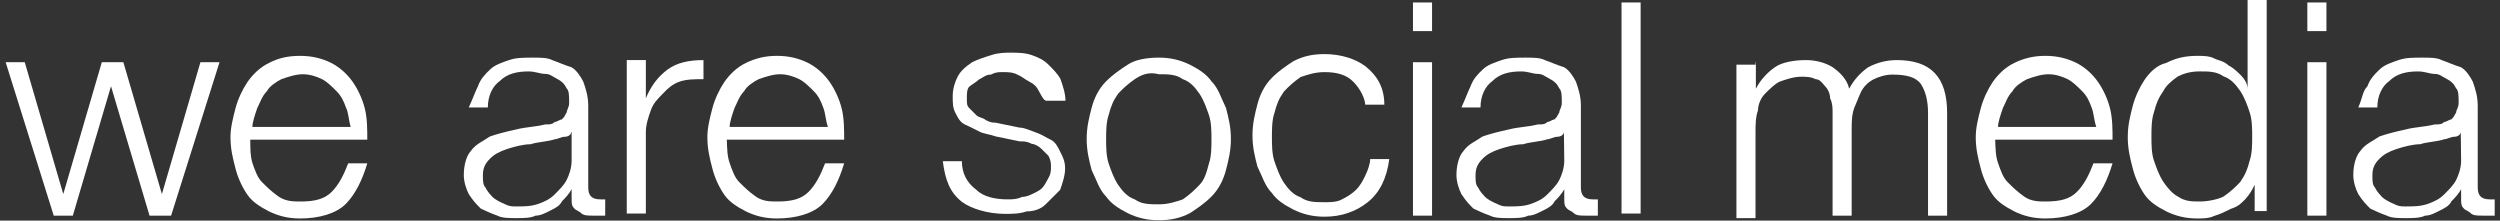 <?xml version="1.0" encoding="UTF-8"?>
<!-- Generator: Adobe Illustrator 27.9.0, SVG Export Plug-In . SVG Version: 6.00 Build 0)  -->
<svg xmlns="http://www.w3.org/2000/svg" xmlns:xlink="http://www.w3.org/1999/xlink" version="1.1" id="Layer_1" x="0px" y="0px" viewBox="0 0 707.2 62.4" style="enable-background:new 0 0 707.2 62.4;" xml:space="preserve">
<rect x="0" y="0" width="707.2" height="62.4" fill="#333333" stroke="none"/>
<style type="text/css">
	.st0{fill:#FFFFFF;}
	.st1{display:none;}
	.st2{display:inline;fill:#FCBD00;}
	.st3{display:none;fill:#EDF6EE;}
</style>
<path class="st0" d="M7,17.6l10.9,37.3l0,0l10.9-37.3h6.1l10.9,37.3l0,0l10.9-37.3h5.4L48.4,61h-6.1L31.4,24.4l0,0L20.6,61h-5.4  L1.6,17.6H7z"></path>
<path class="st0" d="M71.4,46.1c0.7,2,1.4,4.1,2.7,5.4c1.4,1.4,2.7,2.7,4.7,4.1C80.9,57,83,57,85,57c4.1,0,6.8-0.7,8.8-2.7  c2-2,3.4-4.7,4.7-8.1h5.4c-1.4,4.7-3.4,8.8-6.1,11.5c-2.7,2.7-7.5,4.1-12.9,4.1c-3.4,0-6.1-0.7-8.8-2c-2.7-1.4-4.7-2.7-6.1-4.7  c-1.4-2-2.7-4.7-3.4-7.5c-0.7-2.7-1.4-5.4-1.4-8.8c0-2.7,0.7-5.4,1.4-8.1c0.7-2.7,2-5.4,3.4-7.5c1.4-2,3.4-4.1,6.1-5.4  c2.7-1.4,5.4-2,8.8-2s6.1,0.7,8.8,2c2.7,1.4,4.7,3.4,6.1,5.4c1.4,2,2.7,4.7,3.4,7.5c0.7,2.7,0.7,6.1,0.7,8.8H70.8  C70.8,42.1,70.8,44.1,71.4,46.1z M97.9,30.5c-0.7-2-1.4-3.4-2.7-4.7c-1.4-1.4-2.7-2.7-4.1-3.4c-1.4-0.7-3.4-1.4-5.4-1.4  c-2,0-4.1,0.7-6.1,1.4c-1.4,0.7-3.4,2-4.1,3.4c-1.4,1.4-2,3.4-2.7,4.7c-0.7,2-1.4,4.1-1.4,5.4h27.8C98.6,33.9,98.6,31.9,97.9,30.5z"></path>
<path class="st0" d="M135.2,24.4c0.7-2,2-3.4,3.4-4.7c1.4-1.4,3.4-2,5.4-2.7c2-0.7,4.1-0.7,6.8-0.7c2,0,4.1,0,5.4,0.7  c2,0.7,3.4,1.4,5.4,2c1.4,0.7,2.7,2.7,3.4,4.1c0.7,2,1.4,4.1,1.4,6.8v23.1c0,2,0.7,3.4,3.4,3.4c0.7,0,1.4,0,1.4,0V61  c-0.7,0-1.4,0-1.4,0c-0.7,0-1.4,0-2,0c-1.4,0-2.7,0-3.4-0.7c-0.7-0.7-1.4-0.7-2-1.4c-0.7-0.7-0.7-1.4-0.7-2.7c0-0.7,0-2,0-2.7l0,0  c-0.7,1.4-2,2.7-2.7,3.4c-0.7,1.4-2,2-3.4,2.7c-1.4,0.7-2.7,1.4-4.1,1.4c-1.4,0.7-3.4,0.7-5.4,0.7s-4.1,0-5.4-0.7  c-2-0.7-3.4-1.4-4.7-2c-1.4-1.4-2-2-3.4-4.1c-0.7-1.4-1.4-3.4-1.4-5.4c0-2.7,0.7-5.4,2-6.8c1.4-2,3.4-2.7,5.4-4.1  c2-0.7,4.7-1.4,7.5-2c2.7-0.7,5.4-0.7,8.1-1.4c1.4,0,2,0,2.7-0.7c0.7,0,1.4-0.7,2-0.7c0.7-0.7,0.7-0.7,1.4-2c0-0.7,0.7-1.4,0.7-2.7  c0-2,0-3.4-0.7-4.1c-0.7-1.4-1.4-2-2.7-2.7c-1.4-0.7-2-1.4-3.4-1.4s-2.7-0.7-4.7-0.7c-3.4,0-6.1,0.7-8.1,2.7c-2,1.4-3.4,4.1-3.4,7.5  h-5.4C133.8,27.8,134.5,25.8,135.2,24.4z M161.6,37.3c0,0.7-0.7,1.4-2,1.4c-0.7,0-2,0.7-2.7,0.7c-2,0.7-4.7,0.7-6.8,1.4  c-2,0-4.7,0.7-6.8,1.4c-2,0.7-3.4,1.4-4.7,2.7c-1.4,1.4-2,2.7-2,4.7c0,1.4,0,2.7,0.7,3.4c0.7,1.4,1.4,2,2,2.7c0.7,0.7,2,1.4,3.4,2  c1.4,0.7,2,0.7,3.4,0.7c2,0,4.1,0,6.1-0.7c2-0.7,3.4-1.4,4.7-2.7c1.4-1.4,2.7-2.7,3.4-4.1c0.7-1.4,1.4-3.4,1.4-5.4V37.3L161.6,37.3z  "></path>
<path class="st0" d="M182.7,17.6v10.2l0,0c1.4-3.4,3.4-6.1,6.1-8.1c2.7-2,6.1-2.7,10.2-2.7v5.4c-2.7,0-4.7,0-6.8,0.7  c-2,0.7-3.4,2-4.7,3.4c-1.4,1.4-2.7,2.7-3.4,4.7c-0.7,2-1.4,4.1-1.4,6.1v23.1h-5.4V17h5.4V17.6z"></path>
<path class="st0" d="M206.4,46.1c0.7,2,1.4,4.1,2.7,5.4c1.4,1.4,2.7,2.7,4.7,4.1c2,1.4,4.1,1.4,6.1,1.4c4.1,0,6.8-0.7,8.8-2.7  c2-2,3.4-4.7,4.7-8.1h5.4c-1.4,4.7-3.4,8.8-6.1,11.5c-2.7,2.7-7.5,4.1-12.9,4.1c-3.4,0-6.1-0.7-8.8-2c-2.7-1.4-4.7-2.7-6.1-4.7  c-1.4-2-2.7-4.7-3.4-7.5c-0.7-2.7-1.4-5.4-1.4-8.8c0-2.7,0.7-5.4,1.4-8.1c0.7-2.7,2-5.4,3.4-7.5c1.4-2,3.4-4.1,6.1-5.4s5.4-2,8.8-2  c3.4,0,6.1,0.7,8.8,2c2.7,1.4,4.7,3.4,6.1,5.4c1.4,2,2.7,4.7,3.4,7.5s0.7,6.1,0.7,8.8h-33.2C205.7,42.1,205.7,44.1,206.4,46.1z   M232.9,30.5c-0.7-2-1.4-3.4-2.7-4.7c-1.4-1.4-2.7-2.7-4.1-3.4c-1.4-0.7-3.4-1.4-5.4-1.4s-4.1,0.7-6.1,1.4c-1.4,0.7-3.4,2-4.1,3.4  c-1.4,1.4-2,3.4-2.7,4.7c-0.7,2-1.4,4.1-1.4,5.4h27.8C233.5,33.9,233.5,31.9,232.9,30.5z"></path>
<path class="st0" d="M293.9,25.8c-0.7-1.4-1.4-2-2.7-2.7c-1.4-0.7-2-1.4-3.4-2c-1.4-0.7-2.7-0.7-4.1-0.7s-2,0-3.4,0.7  c-1.4,0-2,0.7-3.4,1.4c-0.7,0.7-2,1.4-2.7,2c-0.7,0.7-0.7,2-0.7,3.4c0,1.4,0,2,0.7,2.7c0.7,0.7,1.4,1.4,2,2c0.7,0.7,2,0.7,2.7,1.4  c1.4,0.7,2,0.7,2.7,0.7l6.8,1.4c1.4,0,2.7,0.7,4.7,1.4c2,0.7,2.7,1.4,4.1,2c1.4,0.7,2,2,2.7,3.4c0.7,1.4,1.4,2.7,1.4,4.7  c0,2-0.7,4.1-1.4,6.1c-1.4,1.4-2.7,2.7-4.1,4.1s-3.4,2-5.4,2c-2,0.7-4.1,0.7-6.1,0.7c-4.7,0-9.5-1.4-12.2-3.4  c-3.4-2.7-4.7-6.1-5.4-11.5h5.4c0,3.4,1.4,6.1,4.1,8.1c2,2,5.4,2.7,8.8,2.7c1.4,0,2.7,0,4.1-0.7c1.4,0,2.7-0.7,4.1-1.4  c1.4-0.7,2-1.4,2.7-2.7c0.7-1.4,1.4-2,1.4-4.1c0-1.4,0-2-0.7-3.4c-0.7-0.7-1.4-1.4-2-2c-0.7-0.7-2-1.4-2.7-1.4  c-1.4-0.7-2-0.7-3.4-0.7l-6.8-1.4c-2-0.7-3.4-0.7-4.7-1.4c-1.4-0.7-2.7-1.4-4.1-2c-1.4-0.7-2-2-2.7-3.4c-0.7-1.4-0.7-2.7-0.7-4.7  c0-2,0.7-4.1,1.4-5.4c0.7-1.4,2-2.7,4.1-4.1c1.4-0.7,3.4-1.4,5.4-2c2-0.7,4.1-0.7,5.4-0.7c2,0,4.1,0,6.1,0.7s3.4,1.4,4.7,2.7  c1.4,1.4,2.7,2.7,3.4,4.1c0.7,2,1.4,4.1,1.4,6.1h-5.4C295.3,28.5,294.6,27.1,293.9,25.8z"></path>
<path class="st0" d="M336.6,18.3c2.7,1.4,4.7,2.7,6.1,4.7c2,2,2.7,4.7,4.1,7.5c0.7,2.7,1.4,5.4,1.4,8.8s-0.7,6.1-1.4,8.8  c-0.7,2.7-2,5.4-4.1,7.5c-2,2-4.1,3.4-6.1,4.7c-2.7,1.4-5.4,2-8.8,2s-6.1-0.7-8.8-2c-2.7-1.4-4.7-2.7-6.1-4.7c-2-2-2.7-4.7-4.1-7.5  c-0.7-2.7-1.4-5.4-1.4-8.8s0.7-6.1,1.4-8.8c0.7-2.7,2-5.4,4.1-7.5c2-2,4.1-3.4,6.1-4.7c2-1.4,5.4-2,8.8-2S333.9,17,336.6,18.3z   M321,22.4c-2,1.4-3.4,2.7-4.7,4.1c-1.4,2-2,3.4-2.7,6.1c-0.7,2-0.7,4.7-0.7,6.8c0,2,0,4.7,0.7,6.8c0.7,2,1.4,4.1,2.7,6.1  c1.4,2,2.7,3.4,4.7,4.1c2,1.4,4.1,1.4,6.8,1.4c2.7,0,4.7-0.7,6.8-1.4c2-1.4,3.4-2.7,4.7-4.1c1.4-1.4,2-3.4,2.7-6.1  c0.7-2,0.7-4.7,0.7-6.8c0-2,0-4.7-0.7-6.8c-0.7-2-1.4-4.1-2.7-6.1c-1.4-2-2.7-3.4-4.7-4.1c-2-1.4-4.1-1.4-6.8-1.4  C325.1,20.3,323.1,21,321,22.4z"></path>
<path class="st0" d="M382.8,23.1c-2-2-4.7-2.7-8.1-2.7c-2.7,0-4.7,0.7-6.8,1.4c-2,1.4-3.4,2.7-4.7,4.1c-1.4,2-2,3.4-2.7,6.1  c-0.7,2-0.7,4.7-0.7,6.8c0,2,0,4.7,0.7,6.8c0.7,2,1.4,4.1,2.7,6.1c1.4,2,2.7,3.4,4.7,4.1c2,1.4,4.1,1.4,6.8,1.4c1.4,0,3.4,0,4.7-0.7  c1.4-0.7,2.7-1.4,4.1-2.7c1.4-1.4,2-2.7,2.7-4.1c0.7-1.4,1.4-3.4,1.4-4.7h5.4c-0.7,5.4-2.7,9.5-6.1,12.2c-3.4,2.7-7.5,4.1-12.2,4.1  c-3.4,0-6.1-0.7-8.8-2c-2.7-1.4-4.7-2.7-6.1-4.7c-2-2-2.7-4.7-4.1-7.5c-0.7-2.7-1.4-5.4-1.4-8.8s0.7-6.1,1.4-8.8  c0.7-2.7,2-5.4,4.1-7.5c2-2,4.1-3.4,6.1-4.7c2.7-1.4,5.4-2,8.8-2c4.7,0,8.8,1.4,11.5,3.4c3.4,2.7,5.4,6.1,5.4,10.9h-5.4  C386.1,27.8,384.8,25.1,382.8,23.1z"></path>
<path class="st0" d="M405.1,0.7v8.1h-5.4V0.7H405.1z M405.1,17.6V61h-5.4V17.6H405.1z"></path>
<path class="st0" d="M416,24.4c0.7-2,2-3.4,3.4-4.7c1.4-1.4,3.4-2,5.4-2.7c2-0.7,4.1-0.7,6.8-0.7c2,0,4.1,0,5.4,0.7  c2,0.7,3.4,1.4,5.4,2c1.4,0.7,2.7,2.7,3.4,4.1c0.7,2,1.4,4.1,1.4,6.8v23.1c0,2,0.7,3.4,3.4,3.4c0.7,0,1.4,0,1.4,0V61  c-0.7,0-1.4,0-1.4,0c-0.7,0-1.4,0-2,0c-1.4,0-2.7,0-3.4-0.7c-0.7-0.7-1.4-0.7-2-1.4c-0.7-0.7-0.7-1.4-0.7-2.7c0-0.7,0-2,0-2.7l0,0  c-0.7,1.4-2,2.7-2.7,3.4c-0.7,1.4-2,2-3.4,2.7c-1.4,0.7-2.7,1.4-4.1,1.4c-1.4,0.7-3.4,0.7-5.4,0.7s-4.1,0-5.4-0.7  c-2-0.7-3.4-1.4-4.7-2c-1.4-1.4-2-2-3.4-4.1c-0.7-1.4-1.4-3.4-1.4-5.4c0-2.7,0.7-5.4,2-6.8c1.4-2,3.4-2.7,5.4-4.1  c2-0.7,4.7-1.4,7.5-2c2.7-0.7,5.4-0.7,8.1-1.4c1.4,0,2,0,2.7-0.7c0.7,0,1.4-0.7,2-0.7c0.7-0.7,0.7-0.7,1.4-2c0-0.7,0.7-1.4,0.7-2.7  c0-2,0-3.4-0.7-4.1c-0.7-1.4-1.4-2-2.7-2.7c-1.4-0.7-2-1.4-3.4-1.4c-1.4,0-2.7-0.7-4.7-0.7c-3.4,0-6.1,0.7-8.1,2.7  c-2,1.4-3.4,4.1-3.4,7.5h-5.4C414.6,27.8,415.3,25.8,416,24.4z M442.4,37.3c0,0.7-0.7,1.4-2,1.4c-0.7,0-2,0.7-2.7,0.7  c-2,0.7-4.7,0.7-6.8,1.4c-2,0-4.7,0.7-6.8,1.4c-2,0.7-3.4,1.4-4.7,2.7c-1.4,1.4-2,2.7-2,4.7c0,1.4,0,2.7,0.7,3.4  c0.7,1.4,1.4,2,2,2.7c0.7,0.7,2,1.4,3.4,2c1.4,0.7,2,0.7,3.4,0.7c2,0,4.1,0,6.1-0.7s3.4-1.4,4.7-2.7c1.4-1.4,2.7-2.7,3.4-4.1  c0.7-1.4,1.4-3.4,1.4-5.4L442.4,37.3L442.4,37.3z"></path>
<path class="st0" d="M464.1,0.7v59.7h-5.4V0.7C458.7,0.7,464.1,0.7,464.1,0.7z"></path>
<path class="st0" d="M496.7,17.6v7.5l0,0c1.4-2.7,3.4-4.7,5.4-6.1c2-1.4,5.4-2,8.8-2c2.7,0,5.4,0.7,7.5,2c2,1.4,4.1,3.4,4.7,6.1  c1.4-2.7,3.4-4.7,5.4-6.1c2.7-1.4,5.4-2,8.1-2c9.5,0,14.2,4.7,14.2,14.9V61h-5.4V31.9c0-3.4-0.7-6.1-2-8.1c-1.4-2-4.1-2.7-8.1-2.7  c-2,0-4.1,0.7-5.4,1.4c-1.4,0.7-2.7,2-3.4,3.4s-1.4,3.4-2,4.7c-0.7,2-0.7,4.1-0.7,6.1V61h-5.4V31.9c0-1.4,0-2.7-0.7-4.1  c0-1.4-0.7-2.7-1.4-3.4c-0.7-0.7-1.4-2-2.7-2c-1.4-0.7-2.7-0.7-4.1-0.7c-2,0-4.1,0.7-6.1,1.4c-1.4,0.7-2.7,2-4.1,3.4  c-1.4,1.4-2,3.4-2,4.7c-0.7,2-0.7,4.1-0.7,6.1v24.4h-5.4V18.3h5.4V17.6z"></path>
<path class="st0" d="M565.2,46.1c0.7,2,1.4,4.1,2.7,5.4c1.4,1.4,2.7,2.7,4.7,4.1c2,1.4,4.1,1.4,6.1,1.4c4.1,0,6.8-0.7,8.8-2.7  c2-2,3.4-4.7,4.7-8.1h5.4c-1.4,4.7-3.4,8.8-6.1,11.5c-2.7,2.7-7.5,4.1-12.9,4.1c-3.4,0-6.1-0.7-8.8-2c-2.7-1.4-4.7-2.7-6.1-4.7  c-1.4-2-2.7-4.7-3.4-7.5c-0.7-2.7-1.4-5.4-1.4-8.8c0-2.7,0.7-5.4,1.4-8.1c0.7-2.7,2-5.4,3.4-7.5c1.4-2,3.4-4.1,6.1-5.4s5.4-2,8.8-2  s6.1,0.7,8.8,2c2.7,1.4,4.7,3.4,6.1,5.4c1.4,2,2.7,4.7,3.4,7.5s0.7,6.1,0.7,8.8h-33.2C564.5,42.1,564.5,44.1,565.2,46.1z   M591.7,30.5c-0.7-2-1.4-3.4-2.7-4.7c-1.4-1.4-2.7-2.7-4.1-3.4s-3.4-1.4-5.4-1.4c-2,0-4.1,0.7-6.1,1.4c-1.4,0.7-3.4,2-4.1,3.4  c-1.4,1.4-2,3.4-2.7,4.7c-0.7,2-1.4,4.1-1.4,5.4H593C592.3,33.9,592.3,31.9,591.7,30.5z"></path>
<path class="st0" d="M637.8,60.4v-8.1l0,0c-0.7,1.4-1.4,2.7-2.7,4.1c-1.4,1.4-2,2-4.1,2.7c-1.4,0.7-2.7,1.4-4.7,2  c-1.4,0.7-3.4,0.7-4.7,0.7c-3.4,0-6.1-0.7-8.8-2c-2.7-1.4-4.7-2.7-6.1-4.7c-1.4-2-2.7-4.7-3.4-7.5c-0.7-2.7-1.4-5.4-1.4-8.8  s0.7-6.1,1.4-8.8c0.7-2.7,2-5.4,3.4-7.5c1.4-2,3.4-4.1,6.1-4.7c2.7-1.4,5.4-2,8.8-2c1.4,0,3.4,0,4.7,0.7c1.4,0.7,2.7,0.7,4.1,2  c1.4,0.7,2.7,2,3.4,2.7c1.4,1.4,2,2.7,2,4.1l0,0V0h5.4v59.7h-3.4V60.4z M609.3,45.4c0.7,2,1.4,4.1,2.7,6.1c1.4,2,2.7,3.4,4.1,4.1  c2,1.4,4.1,1.4,6.1,1.4c2.7,0,5.4-0.7,6.8-1.4c2-1.4,3.4-2.7,4.7-4.1c1.4-2,2-3.4,2.7-6.1c0.7-2,0.7-4.7,0.7-6.8c0-2,0-4.7-0.7-6.8  s-1.4-4.1-2.7-6.1c-1.4-2-2.7-3.4-4.7-4.1c-2-1.4-4.1-1.4-6.8-1.4c-2.7,0-4.7,0.7-6.1,1.4c-2,1.4-3.4,2.7-4.1,4.1  c-1.4,2-2,3.4-2.7,6.1c-0.7,2-0.7,4.7-0.7,6.8C608.6,40.7,608.6,43.4,609.3,45.4z"></path>
<path class="st0" d="M658.1,0.7v8.1h-5.4V0.7H658.1z M658.1,17.6V61h-5.4V17.6H658.1z"></path>
<path class="st0" d="M669.7,24.4c0.7-2,2-3.4,3.4-4.7c1.4-1.4,3.4-2,5.4-2.7c2-0.7,4.1-0.7,6.8-0.7c2,0,4.1,0,5.4,0.7  c2,0.7,3.4,1.4,5.4,2c1.4,0.7,2.7,2.7,3.4,4.1c0.7,2,1.4,4.1,1.4,6.8v23.1c0,2,0.7,3.4,3.4,3.4c0.7,0,1.4,0,1.4,0V61  c-0.7,0-1.4,0-1.4,0c-0.7,0-1.4,0-2,0c-1.4,0-2.7,0-3.4-0.7c-0.7-0.7-1.4-0.7-2-1.4c-0.7-0.7-0.7-1.4-0.7-2.7c0-0.7,0-2,0-2.7l0,0  c-0.7,1.4-2,2.7-2.7,3.4c-0.7,1.4-2,2-3.4,2.7c-1.4,0.7-2.7,1.4-4.1,1.4c-1.4,0.7-3.4,0.7-5.4,0.7c-2,0-4.1,0-5.4-0.7  c-2-0.7-3.4-1.4-4.7-2c-1.4-1.4-2-2-3.4-4.1c-0.7-1.4-1.4-3.4-1.4-5.4c0-2.7,0.7-5.4,2-6.8c1.4-2,3.4-2.7,5.4-4.1  c2-0.7,4.7-1.4,7.5-2c2.7-0.7,5.4-0.7,8.1-1.4c1.4,0,2,0,2.7-0.7c0.7,0,1.4-0.7,2-0.7c0.7-0.7,0.7-0.7,1.4-2c0-0.7,0.7-1.4,0.7-2.7  c0-2,0-3.4-0.7-4.1c-0.7-1.4-1.4-2-2.7-2.7c-1.4-0.7-2-1.4-3.4-1.4c-1.4,0-2.7-0.7-4.7-0.7c-3.4,0-6.1,0.7-8.1,2.7  c-2,1.4-3.4,4.1-3.4,7.5h-5.4C668.3,27.8,668.3,25.8,669.7,24.4z M696.1,37.3c0,0.7-0.7,1.4-2,1.4c-0.7,0-2,0.7-2.7,0.7  c-2,0.7-4.7,0.7-6.8,1.4c-2,0-4.7,0.7-6.8,1.4c-2,0.7-3.4,1.4-4.7,2.7c-1.4,1.4-2,2.7-2,4.7c0,1.4,0,2.7,0.7,3.4  c0.7,1.4,1.4,2,2,2.7c0.7,0.7,2,1.4,3.4,2c1.4,0.7,2,0.7,3.4,0.7c2,0,4.1,0,6.1-0.7c2-0.7,3.4-1.4,4.7-2.7c1.4-1.4,2.7-2.7,3.4-4.1  c0.7-1.4,1.4-3.4,1.4-5.4L696.1,37.3L696.1,37.3z"></path>
<g class="st1">
	<path class="st2" d="M288.9,36.5c0,6.8-5.5,12.3-12.3,12.3c-6.8,0-12.3-5.5-12.3-12.3h-13.6c0,14.3,11.6,25.9,25.9,25.9   s25.9-11.6,25.9-25.9H288.9z"></path>
</g>
<g class="st1">
	<path class="st2" d="M118,53.2l-7.3-22l-7.3,22H88.8L73.4,1.4h16L97,31.2l7.8-29.8h11.9l9,29.8l6.9-29.8h15.7l-15.6,51.8H118z"></path>
	<path class="st2" d="M180.7,36.5h15.8c-0.1,0.5-0.3,1.4-0.3,1.4c-3.2,10.6-11.8,16.6-23,16.6c-17.5,0-26.2-9.5-26.2-28.2   c0-16,9.3-26.3,25.3-26.3c15.9,0,24.5,9.8,24.5,29v2.2h-34.5c0.4,6.5,4.4,11.3,10.2,11.3c3.8,0,7.3-1.8,8-4.5   C180.7,37.4,180.7,36.5,180.7,36.5z M181.5,22c-0.4-6.8-4.2-9.9-9.5-9.9s-8.9,3.4-9.5,9.9H181.5z"></path>
	<path class="st2" d="M231.7,17.1c-0.4-4.2-2.6-6.7-8.2-6.7c-5.3,0-7.7,1.8-7.7,4.5c0,2.2,2.6,3.8,7.3,4.9c16.5,4,24.4,6,24.4,18.1   c0,9.8-6.6,16.6-23.3,16.6c-15.3,0-24.6-7.1-24.8-18H215c0,4.1,3.7,7.1,9.4,7.1c4.9,0,8.3-1.4,8.3-4.7c0-2.6-1.9-3.8-6.8-4.9   c-20.2-4.5-24.5-9.9-24.5-19.1c0-7.8,5.8-14.8,22.6-14.8c15.2,0,21.5,6.4,22.1,17.1L231.7,17.1L231.7,17.1z"></path>
</g>
<path class="st3" d="M285.5,24.9h9.9c1.8,0,3.2-1.4,3.2-3.2l0,0c0-1.8-1.4-3.2-3.2-3.2h-9.9c-1.8,0-3.2,1.4-3.2,3.2l0,0  C282.3,23.5,283.8,24.9,285.5,24.9z"></path>
</svg>
